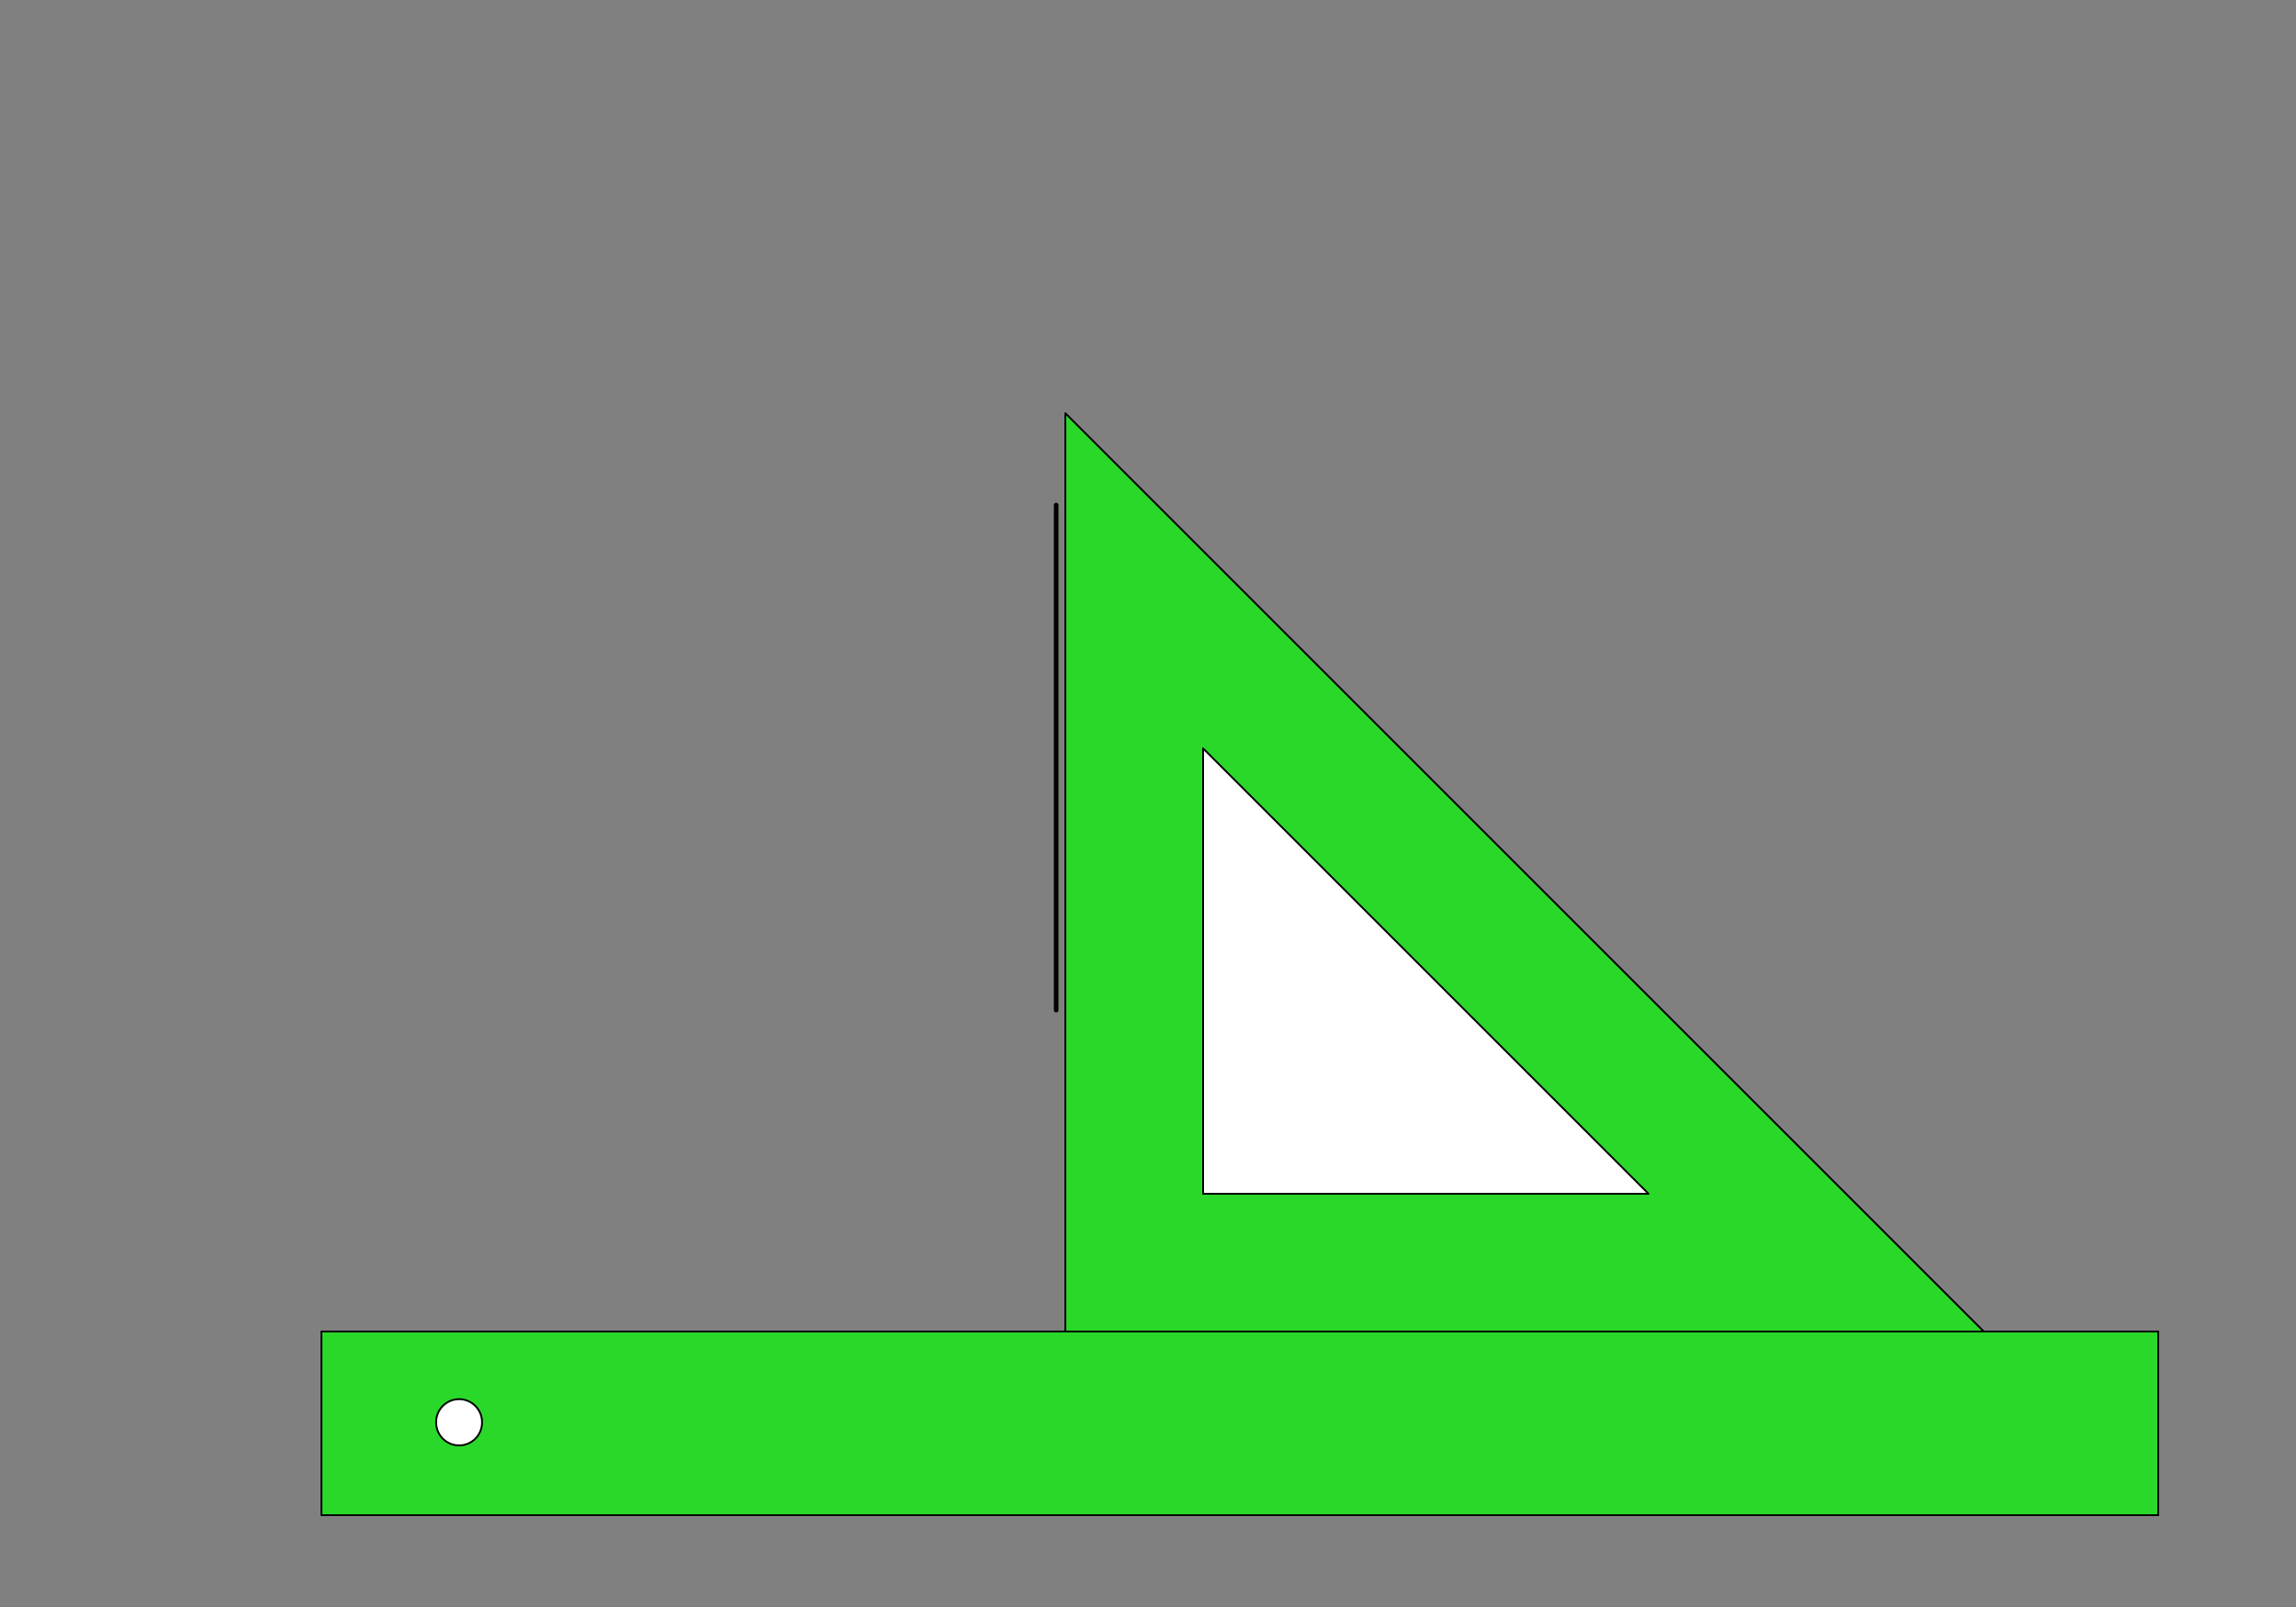<?xml version="1.0" encoding="UTF-8" standalone="no"?>
<!-- Created with Inkscape (http://www.inkscape.org/) -->

<svg
   xmlns:dc="http://purl.org/dc/elements/1.1/"
   xmlns:cc="http://creativecommons.org/ns#"
   xmlns:rdf="http://www.w3.org/1999/02/22-rdf-syntax-ns#"
   xmlns:svg="http://www.w3.org/2000/svg"
   xmlns="http://www.w3.org/2000/svg"
   xmlns:sodipodi="http://sodipodi.sourceforge.net/DTD/sodipodi-0.dtd"
   xmlns:inkscape="http://www.inkscape.org/namespaces/inkscape"
   width="500"
   height="350"
   id="svg2"
   version="1.1"
   inkscape:version="0.47pre4 "
   sodipodi:docname="Escuadras 21.svg"
   style="display:inline">
  <rect width="100%" height="100%" fill="#808080" stroke="none"/>
  <defs
     id="defs4">
    <inkscape:perspective
       sodipodi:type="inkscape:persp3d"
       inkscape:vp_x="0 : 175 : 1"
       inkscape:vp_y="0 : 1000 : 0"
       inkscape:vp_z="500 : 175 : 1"
       inkscape:persp3d-origin="250 : 116.66667 : 1"
       id="perspective3022" />
  </defs>
  <sodipodi:namedview
     id="base"
     pagecolor="#ffffff"
     bordercolor="#666666"
     borderopacity="1.0"
     inkscape:pageopacity="0.0"
     inkscape:pageshadow="2"
     inkscape:zoom="1.5085714"
     inkscape:cx="250"
     inkscape:cy="175"
     inkscape:document-units="px"
     inkscape:current-layer="layer5"
     showgrid="true"
     units="px"
     inkscape:window-width="1304"
     inkscape:window-height="745"
     inkscape:window-x="54"
     inkscape:window-y="-8"
     inkscape:window-maximized="1" />
  <g
     inkscape:groupmode="layer"
     id="layer5"
     inkscape:label="militar 2"
     style="display:inline"
     transform="translate(0,-50)"
     sodipodi:insensitive="true">
    <path
       style="fill:#2ad82a;fill-opacity:1;stroke:#000000;stroke-width:0.4;stroke-linecap:butt;stroke-linejoin:round;stroke-miterlimit:4;stroke-opacity:1;stroke-dasharray:none"
       d="m 432,340 -200,0 0,-200 200,200 z"
       id="path2818-9-2-1"
       sodipodi:nodetypes="cccc" />
    <path
       style="fill:#ffffff;fill-opacity:1;stroke:#000000;stroke-width:0.4;stroke-linecap:butt;stroke-linejoin:round;stroke-miterlimit:4;stroke-opacity:1;stroke-dasharray:none"
       d="m 359,310 -97,0 -10e-5,-97 L 359,310 z"
       id="path2818-1-4-2-7"
       sodipodi:nodetypes="cccc" />
    <path
       style="fill:none;stroke:#000000;stroke-width:1px;stroke-linecap:round;stroke-linejoin:miter;stroke-opacity:1"
       d="m 230,160 0,110"
       id="path5701-8-2-3"
       sodipodi:nodetypes="cc" />
    <path
       style="fill:#2ad82a;fill-opacity:1;stroke:#000000;stroke-width:0.4;stroke-linecap:butt;stroke-linejoin:round;stroke-miterlimit:4;stroke-opacity:1;stroke-dasharray:none"
       d="m 70,340 400,0 0,40 -400,0 0,-40 z"
       id="path3748-3"
       sodipodi:nodetypes="ccccc" />
    <path
       sodipodi:type="arc"
       style="fill:#ffffff;fill-opacity:1;stroke:#000000;stroke-width:1.417;stroke-linecap:round;stroke-linejoin:round;stroke-miterlimit:4;stroke-opacity:1;stroke-dasharray:none"
       id="path3786-5"
       sodipodi:cx="106.29921"
       sodipodi:cy="1027.5591"
       sodipodi:rx="17.716532"
       sodipodi:ry="17.716568"
       d="m 124.016,1027.559 a 17.717,17.717 0 1 1 -35.433,0 17.717,17.717 0 1 1 35.433,0 z"
       transform="matrix(0.282,0,0,0.282,70,70.001)" />
  </g>
</svg>
